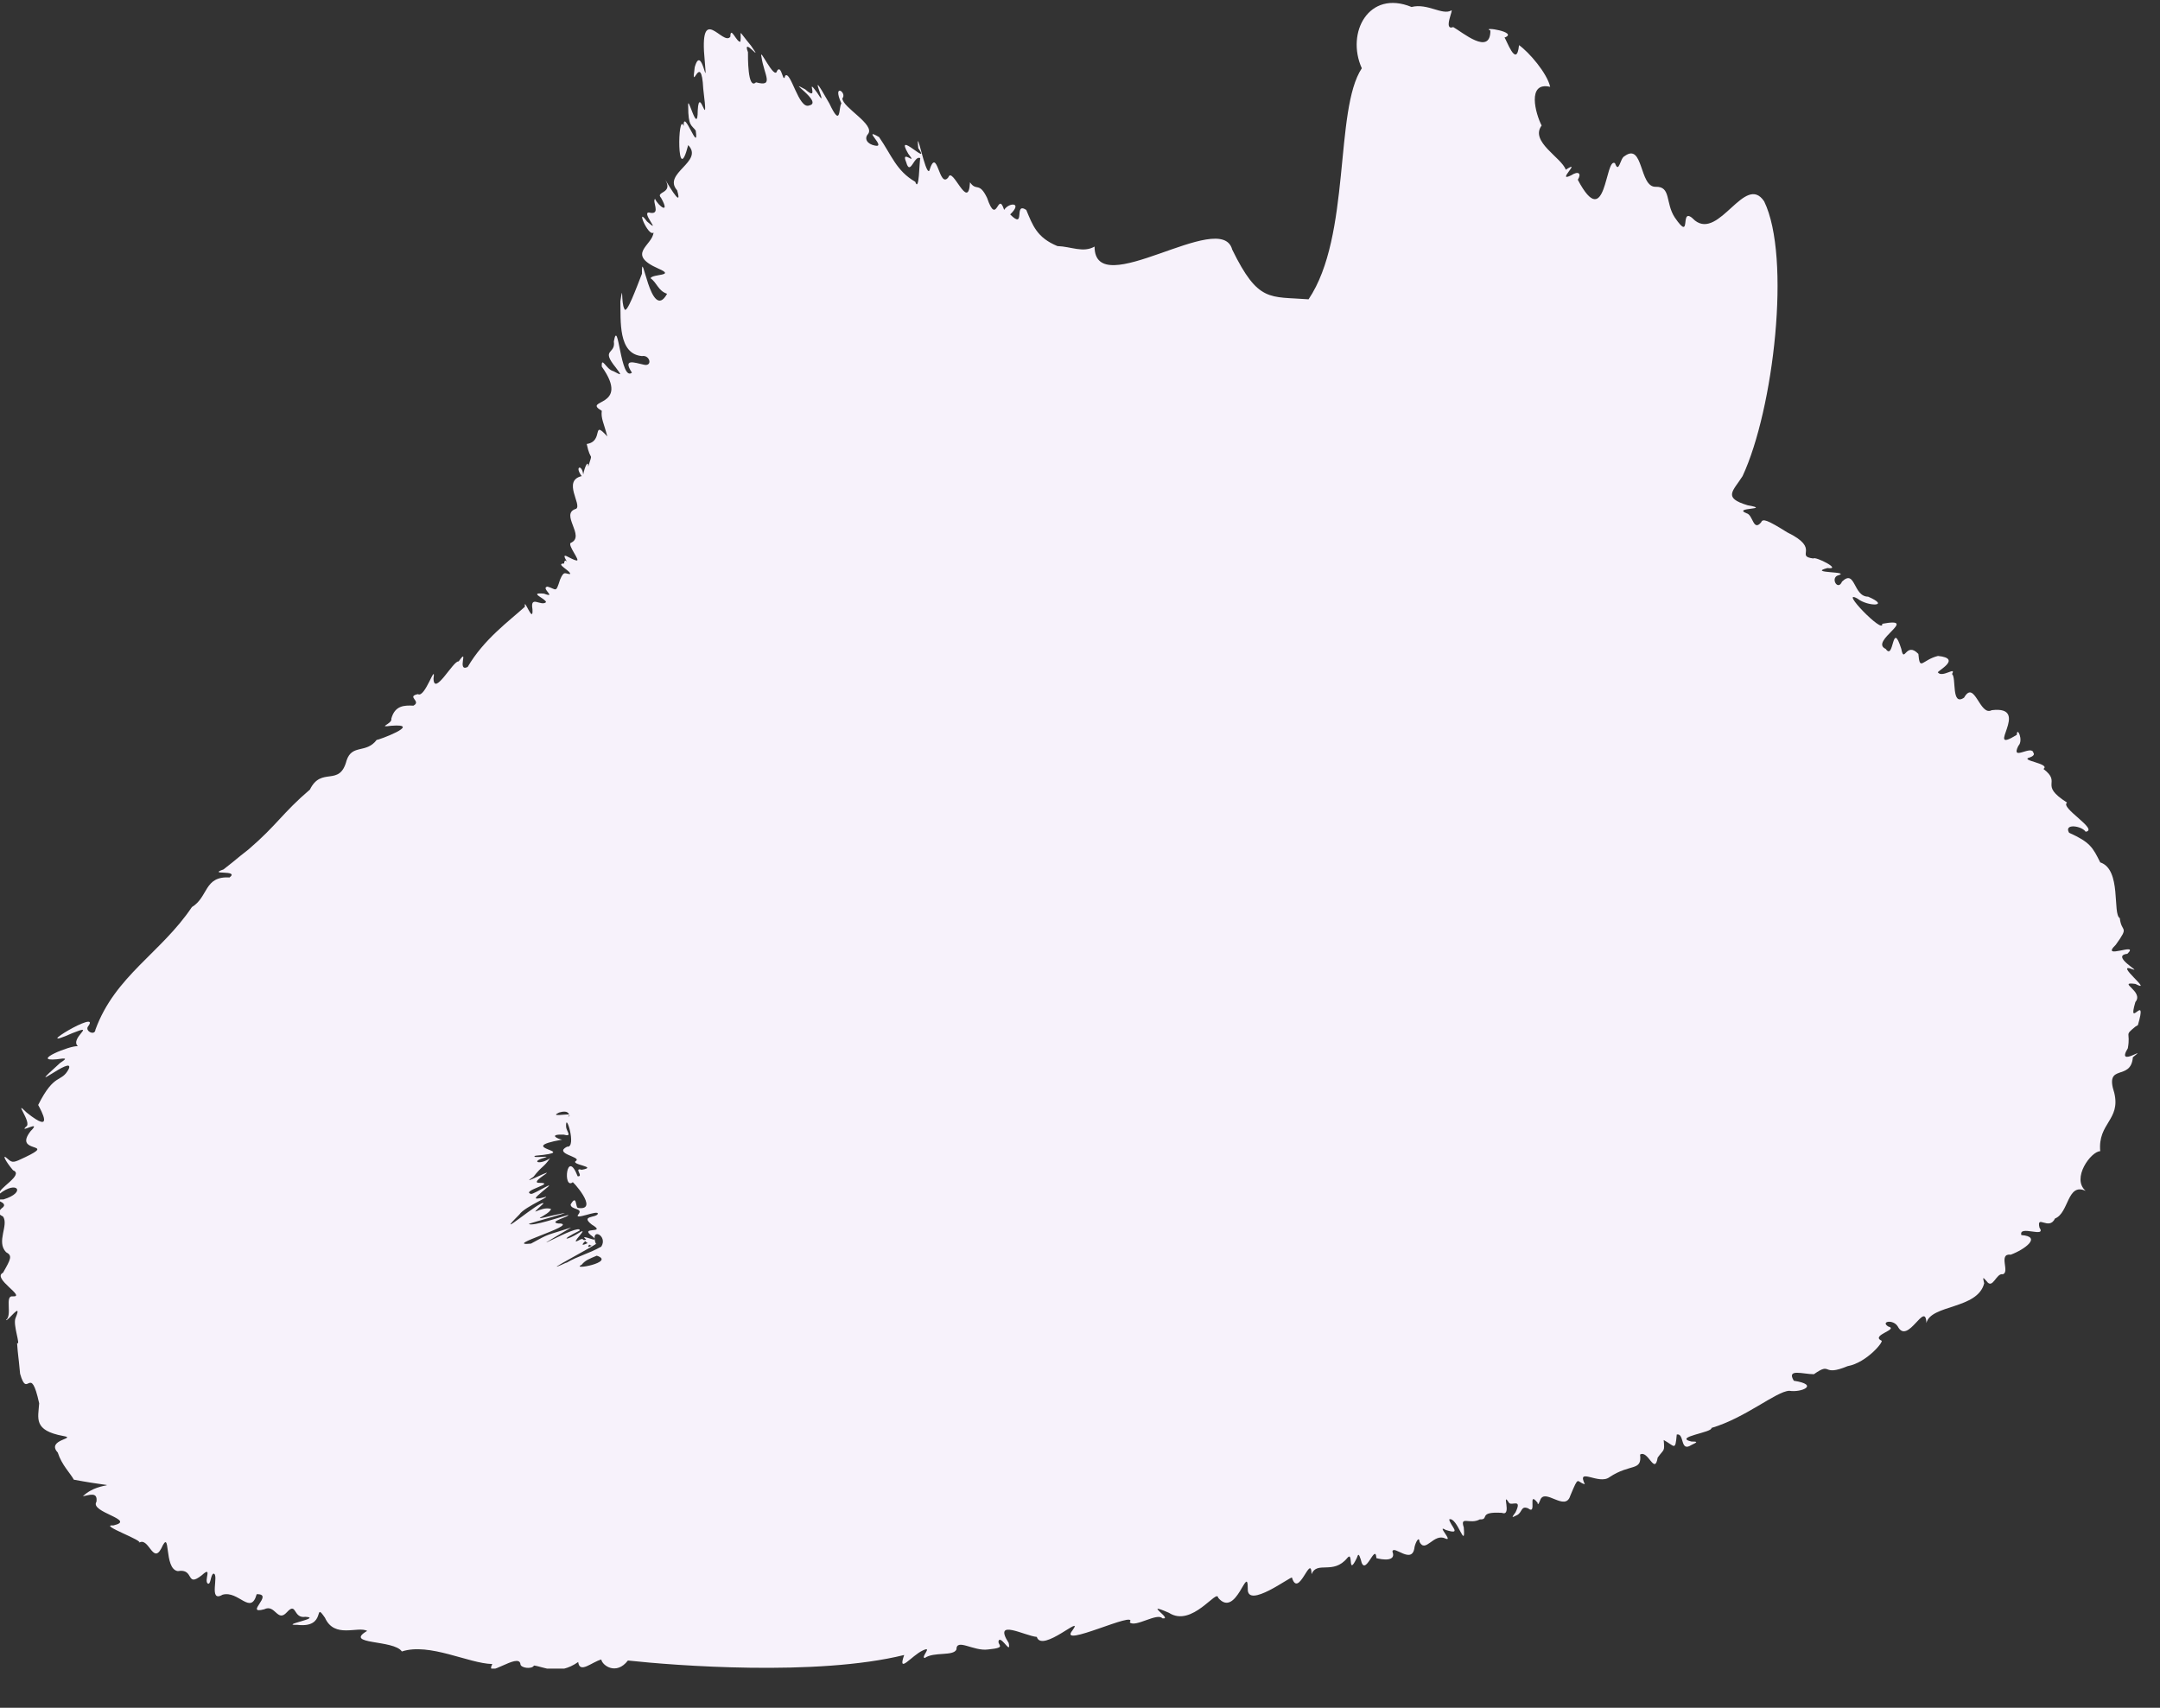 <svg width="43" height="34" viewBox="0 0 43 34" fill="none" xmlns="http://www.w3.org/2000/svg">
<rect x="0" y="0" width="43" height="34" fill="#333333" stroke="none"/>
<g clip-path="url(#clip0_7510_12217)">
<path d="M42.56 20.409C42.76 19.719 42.34 20.529 42.51 19.949C42.69 19.739 42.13 19.539 42.51 19.589C42.9 19.789 42.05 19.139 42.46 19.299C42.63 19.359 42.01 19.029 42.35 18.989C42.61 18.739 41.79 19.129 42.12 18.809C42.4 18.419 42.23 18.579 42.2 18.279C42.05 18.199 42.24 17.309 41.81 17.169C41.66 16.869 41.61 16.769 41.19 16.579C41.08 16.389 41.44 16.439 41.52 16.559C41.79 16.519 41 16.079 41.15 15.979C40.57 15.609 41.06 15.599 40.68 15.309C40.83 15.199 40.18 15.139 40.41 15.079C40.47 15.059 40.51 15.019 40.48 14.989C40.45 14.819 40.02 15.169 40.18 14.849C40.29 14.739 40.15 14.449 40.15 14.629C39.47 15.049 40.47 14.039 39.65 14.139C39.41 14.269 39.31 13.519 39.1 13.889C38.84 14.069 38.95 13.489 38.86 13.419C38.95 13.259 38.67 13.499 38.58 13.389C38.54 13.369 39.08 13.109 38.58 13.059C38.26 13.139 38.22 13.369 38.19 13.019C37.94 12.759 37.91 13.229 37.85 12.919C37.66 12.319 37.71 13.169 37.54 12.919C37.2 12.769 38.23 12.279 37.47 12.419C37.51 12.649 36.59 11.699 36.98 11.919C37.18 12.079 37.65 12.079 37.19 11.879C36.89 11.879 36.94 11.319 36.67 11.579C36.59 11.769 36.44 11.519 36.58 11.459C36.89 11.369 35.96 11.419 36.38 11.309C36.69 11.349 36.13 11.069 36.1 11.119C35.72 11.069 36.26 10.929 35.58 10.599C35.18 10.349 35.09 10.319 35.06 10.399C34.9 10.589 34.9 10.249 34.77 10.219C34.47 10.099 35.29 10.149 34.79 10.059C34.29 9.909 34.5 9.779 34.69 9.479C35.31 8.149 35.66 5.119 35.12 4.009C34.74 3.439 34.23 4.779 33.74 4.389C33.4 4.039 33.71 4.869 33.34 4.329C33.15 4.039 33.27 3.709 32.96 3.719C32.63 3.729 32.72 2.829 32.34 3.109C32.25 3.149 32.23 3.469 32.15 3.249C31.95 3.119 31.98 4.659 31.41 3.579C31.49 3.449 31.42 3.399 31.28 3.489C30.96 3.649 31.51 3.159 31.17 3.379C31.09 3.139 30.45 2.819 30.69 2.499C30.57 2.269 30.39 1.619 30.86 1.729C30.8 1.459 30.44 1.039 30.24 0.899C30.19 1.389 29.98 0.759 29.95 0.749C30.25 0.639 29.47 0.519 29.67 0.609C29.67 1.119 29.11 0.639 28.93 0.539C28.72 0.619 28.95 0.159 28.89 0.209C28.71 0.309 28.42 0.059 28.1 0.139C27.25 -0.211 26.79 0.649 27.11 1.359C26.56 2.189 26.9 4.699 26.05 5.959C25.27 5.899 25.05 6.029 24.53 4.969C24.31 4.139 21.79 6.039 21.79 4.909C21.56 5.039 21.33 4.909 21.05 4.899C20.64 4.729 20.56 4.489 20.43 4.179C20.17 4.009 20.43 4.589 20.11 4.269C20.37 4.019 20.08 4.029 19.99 4.179C19.86 3.779 19.85 4.529 19.65 3.939C19.49 3.609 19.44 3.819 19.31 3.629C19.28 4.229 18.96 3.299 18.88 3.529C18.69 3.779 18.66 2.879 18.5 3.399C18.42 3.499 18.23 2.439 18.28 2.949C18.55 3.339 17.79 2.559 18.08 3.059C18.29 3.329 17.92 2.949 18.04 3.229C18.12 3.519 18.2 3.079 18.32 3.149C18.3 3.219 18.3 3.849 18.22 3.619C17.84 3.399 17.75 3.089 17.5 2.729C17.14 2.519 17.66 2.949 17.42 2.899C17.26 2.869 17.2 2.759 17.28 2.669C17.43 2.479 16.77 2.139 16.77 1.959C16.87 1.839 16.56 1.639 16.75 2.059C16.69 2.139 16.75 2.569 16.51 2.059C15.99 1.139 16.55 2.299 16.27 1.849C16.01 1.489 16.34 2.059 16.03 1.779C15.61 1.549 16.4 2.039 16.11 2.099C15.9 2.189 15.74 1.389 15.63 1.509C15.59 1.689 15.56 1.269 15.47 1.409C15.42 1.619 15.1 0.889 15.16 1.139C15.21 1.489 15.42 1.739 15.05 1.639C14.88 1.799 14.89 1.109 14.89 1.039C14.76 0.699 15.23 1.309 14.95 0.909C14.66 0.559 14.77 0.619 14.74 0.829C14.67 0.859 14.54 0.499 14.54 0.729C14.4 0.939 13.91 0.009 14.03 1.219C14.09 1.899 13.97 0.839 13.83 1.339C13.75 1.909 13.96 0.979 14 1.769C14.12 2.739 13.92 1.649 13.89 2.199C13.89 2.729 13.68 1.819 13.7 2.119C13.7 2.519 13.77 2.489 13.85 2.599C13.92 3.089 13.6 2.129 13.61 2.509C13.49 2.199 13.47 3.779 13.7 2.889C14.02 3.219 13.18 3.449 13.48 3.789C13.61 4.229 13.22 3.529 13.25 3.589C13.4 3.859 13.04 3.809 13.16 3.939C13.35 4.279 13.11 4.109 13.04 3.959C12.98 4.009 13.15 4.259 12.96 4.239C12.7 4.159 13.21 4.699 12.88 4.409C12.64 4.079 12.91 4.729 13.01 4.629C12.99 4.889 12.45 5.059 13.11 5.349C13.46 5.499 12.99 5.449 12.95 5.539C13.08 5.629 13.1 5.789 13.28 5.849C12.95 6.449 12.77 4.839 12.78 5.449C12.67 5.729 12.47 6.279 12.43 6.149C12.36 6.029 12.41 5.599 12.35 5.999C12.36 6.379 12.3 7.049 12.78 7.089C12.94 7.059 13 7.309 12.81 7.259C12.63 7.219 12.39 7.129 12.58 7.419C12.35 7.609 12.31 6.289 12.22 6.799C12.26 7.059 11.95 6.939 12.26 7.319C12.38 7.479 12.38 7.479 12.21 7.389C12.07 7.359 11.97 7.079 11.98 7.299C12.57 8.129 11.57 7.939 11.98 8.179C11.96 8.329 12.02 8.419 12.09 8.689C11.77 8.339 12.03 8.789 11.68 8.839C11.76 9.219 11.81 8.969 11.71 9.289C11.71 9.149 11.64 9.289 11.61 9.449C11.59 9.239 11.43 9.279 11.58 9.479C11.19 9.569 11.59 10.049 11.47 10.129C11.13 10.229 11.67 10.679 11.36 10.809C11.3 10.859 11.56 11.169 11.48 11.159C11.35 11.139 11.14 10.939 11.29 11.189C11.25 11.129 11.23 11.179 11.23 11.219C11.04 11.219 11.37 11.369 11.35 11.429C11.25 11.429 11.23 11.349 11.15 11.539C11.06 11.819 11.08 11.729 10.9 11.679C10.75 11.699 11.1 11.919 10.83 11.819C10.5 11.789 10.87 11.919 10.87 11.989C10.77 12.079 10.55 11.839 10.6 12.129C10.62 12.449 10.42 11.859 10.45 12.079C10.13 12.369 9.63 12.729 9.31 13.279C9.08 13.389 9.35 12.859 9.13 13.169C9.03 13.139 8.64 13.879 8.63 13.509C8.68 13.169 8.46 13.909 8.32 13.819C8.08 13.869 8.4 13.959 8.23 14.049C8.04 14.039 7.86 14.049 7.79 14.309C7.82 14.409 7.49 14.489 7.79 14.449C8.44 14.399 7.5 14.749 7.5 14.729C7.29 15.009 7.01 14.809 6.9 15.139C6.76 15.679 6.4 15.249 6.17 15.719C5.62 16.189 5.52 16.419 4.95 16.909C4.63 17.159 4.77 17.059 4.45 17.309C4.11 17.429 4.78 17.309 4.57 17.469C4.06 17.439 4.15 17.859 3.82 18.059C3.21 18.969 2.29 19.429 1.9 20.499C1.89 20.629 1.69 20.529 1.75 20.439C2.05 20.049 0.52 20.979 1.44 20.569C1.94 20.369 1.38 20.669 1.55 20.829C1.4 20.809 0.6 21.139 1.13 21.089C1.33 21.059 1.34 21.069 1.2 21.159C0.4 21.879 1.49 20.979 1.37 21.279C1.22 21.569 1.09 21.339 0.76 21.999C0.82 22.109 1.09 22.599 0.53 22.149C0.24 21.859 0.65 22.359 0.52 22.429C0.36 22.579 0.85 22.279 0.61 22.519C0.25 22.979 1.15 22.729 0.5 23.039C0.27 23.149 0.25 23.159 0.15 23.069C0.03 22.959 0.1 23.109 0.26 23.299C0.49 23.389 -0.06 23.669 -0.01 23.769C0.34 23.489 0.53 23.739 0.07 23.879C-0.28 23.879 0.24 23.919 0.03 24.059C-0.05 24.139 -0.04 24.169 0.06 24.219C0.18 24.389 -0.08 24.719 0.12 24.929C0.25 24.999 0.22 25.059 0.06 25.339C-0.17 25.449 0.54 25.829 0.25 25.809C0.09 25.789 0.25 26.189 0.12 26.279C0.14 26.329 0.46 25.879 0.31 26.239C0.25 26.369 0.42 26.799 0.34 26.739C0.36 27.019 0.36 26.919 0.4 27.349C0.55 27.879 0.6 27.119 0.78 27.939C0.76 28.239 0.66 28.479 1.26 28.589C1.55 28.639 0.91 28.659 1.15 28.919C1.23 29.169 1.4 29.329 1.47 29.459C2.6 29.669 2.01 29.439 1.65 29.789C1.77 29.769 1.95 29.689 1.92 29.899C1.78 30.109 2.73 30.259 2.26 30.369C1.93 30.349 2.92 30.689 2.76 30.719C2.96 30.579 3.04 31.149 3.21 30.829C3.41 30.389 3.25 31.239 3.54 31.279C3.88 31.219 3.69 31.619 4.02 31.359C4.24 31.159 4.05 31.479 4.14 31.529C4.2 31.549 4.19 31.349 4.25 31.329C4.37 31.339 4.14 31.919 4.43 31.749C4.75 31.659 4.99 32.169 5.11 31.739C5.47 31.729 4.85 32.149 5.26 32.039C5.48 31.929 5.52 32.309 5.71 32.099C5.91 31.879 5.83 32.229 6.08 32.189C6.43 32.209 5.54 32.359 5.92 32.349C6.52 32.419 6.23 31.859 6.47 32.209C6.66 32.629 7.12 32.369 7.31 32.469C6.83 32.749 7.84 32.639 8 32.879C8.55 32.699 9.33 33.119 9.8 33.129C9.64 33.449 10.33 32.889 10.36 33.129C10.36 33.209 10.59 33.239 10.63 33.159C10.82 33.179 11.11 33.369 11.51 33.089C11.54 33.329 11.78 33.089 11.97 33.039C11.99 33.159 12.27 33.359 12.5 33.059C13.42 33.159 16.26 33.379 18 32.949C17.86 33.349 18.15 32.959 18.37 32.859C18.58 32.759 18.32 32.999 18.41 33.009C18.59 32.879 18.98 32.979 19.04 32.839C19.04 32.609 19.38 32.879 19.67 32.839C20.08 32.799 19.82 32.749 19.89 32.649C19.96 32.609 20.13 32.949 20.08 32.709C19.76 32.209 20.4 32.569 20.64 32.589C20.74 32.919 21.6 32.109 21.35 32.459C21.04 32.839 22.67 32.039 22.49 32.299C22.6 32.409 23.04 32.099 23.14 32.219C23.37 32.249 22.72 31.869 23.27 32.109C23.73 32.409 24.23 31.619 24.25 31.809C24.61 32.239 24.84 31.109 24.84 31.629C24.82 32.049 25.71 31.369 25.72 31.409C25.85 31.839 26.1 30.909 26.11 31.339C26.22 31.069 26.54 31.359 26.82 31.019C26.95 30.859 26.82 31.409 27.01 31.019C27.04 30.929 27.05 30.929 27.09 31.049C27.17 31.439 27.38 30.699 27.4 31.019C27.35 31.009 27.82 31.149 27.72 30.889C27.74 30.749 28.12 31.169 28.16 30.799C28.18 30.709 28.25 30.569 28.26 30.699C28.38 30.929 28.54 30.519 28.77 30.629C28.95 30.709 28.58 30.339 28.78 30.459C29.12 30.569 28.87 30.379 28.85 30.249C29.01 30.189 29.18 30.889 29.14 30.409C29.06 30.169 29.26 30.359 29.46 30.249C29.66 30.259 29.41 30.089 29.9 30.119C30.11 30.199 29.88 29.669 30.04 29.919C30.09 29.989 30.31 29.819 30.17 30.109C30.09 30.219 30.09 30.219 30.19 30.169C30.31 30.119 30.27 29.969 30.42 30.029C30.61 30.179 30.4 29.659 30.61 29.919C30.61 29.969 30.63 29.949 30.66 29.869C30.75 29.609 31.16 30.109 31.26 29.779C31.44 29.349 31.38 29.509 31.55 29.549C31.38 29.199 31.83 29.569 32.04 29.409C32.46 29.129 32.69 29.299 32.65 28.959C32.81 28.859 32.94 29.379 33 29.019C33.13 28.839 33.14 28.909 33.12 28.669C33.34 28.789 33.35 28.899 33.38 28.559C33.54 28.529 33.44 28.919 33.67 28.769C33.8 28.709 33.8 28.699 33.67 28.699C33.3 28.609 34.1 28.519 34.07 28.429C34.75 28.229 35.36 27.699 35.62 27.689C35.86 27.729 36.23 27.569 35.71 27.489C35.56 27.239 35.89 27.359 36.11 27.359C36.48 27.099 36.25 27.419 36.78 27.199C37.17 27.129 37.53 26.679 37.45 26.689C37.24 26.579 37.81 26.469 37.59 26.409C37.43 26.309 37.69 26.259 37.78 26.409C37.98 26.789 38.33 25.879 38.35 26.339C38.44 25.969 39.37 26.069 39.5 25.549C39.47 25.419 39.47 25.419 39.55 25.509C39.67 25.679 39.74 25.339 39.87 25.369C40.02 25.329 39.77 24.949 40.03 24.979C40.3 24.879 40.66 24.619 40.24 24.589C40.18 24.379 40.75 24.659 40.6 24.439C40.54 24.169 40.79 24.509 40.91 24.259C41.19 24.149 41.15 23.539 41.52 23.709C41.23 23.459 41.63 22.919 41.81 22.919C41.76 22.359 42.22 22.299 42.09 21.759C41.89 21.149 42.42 21.539 42.46 21.049C42.79 20.789 42.11 21.279 42.36 20.869C42.42 20.529 42.28 20.629 42.51 20.439L42.56 20.409ZM11.12 24.359C10.89 24.329 11.35 24.219 11.31 24.189C11.16 24.229 10.6 24.419 10.53 24.369C10.46 24.369 11.76 24.029 11 24.199C10.47 24.329 10.93 24.199 10.97 24.069C10.76 23.999 10.47 24.289 10.82 23.959C10.78 23.869 9.76 24.759 10.34 24.179C10.44 24.019 11.12 23.749 10.78 23.849C10.63 23.879 10.62 23.869 10.8 23.719C11.18 23.419 10.62 23.789 10.57 23.769C10.36 23.709 11.1 23.549 10.73 23.549C10.65 23.549 10.68 23.499 10.81 23.409C11.14 23.189 10.27 23.659 10.62 23.429C10.79 23.209 10.82 23.249 10.95 23.059C10.75 23.199 10.55 23.129 10.84 23.049C11.02 22.999 10.53 23.069 10.66 23.009C11.63 22.919 10.18 22.869 11.19 22.689C11.11 22.679 10.9 22.579 11.22 22.589C11.4 22.639 11.28 22.529 11.27 22.439C11.25 22.089 11.49 22.859 11.29 22.829C11.01 22.969 11.57 23.029 11.47 23.109C11.33 23.189 11.93 23.229 11.58 23.289C11.41 23.239 11.63 23.429 11.5 23.419C11.28 22.849 11.2 23.689 11.4 23.539C11.36 23.469 11.95 24.109 11.51 24.049C11.45 24.049 11.49 23.759 11.36 23.979C11.36 24.089 11.61 24.049 11.52 24.169C11.39 24.319 11.93 24.069 11.9 24.169C11.86 24.249 11.55 24.199 11.78 24.379C12.11 24.579 11.49 24.399 11.8 24.619C11.99 24.789 11.49 24.529 11.67 24.679C11.57 24.719 11.65 24.619 11.51 24.699C11.32 24.799 11.77 24.389 11.52 24.549C11.3 24.689 11.1 24.719 11.54 24.499C11.58 24.319 10.15 25.159 11.37 24.439C10.85 24.609 10.97 24.539 10.57 24.759C9.98 24.819 11.48 24.399 11.16 24.359H11.12ZM11.13 22.149C11.2 22.129 11.3 22.109 11.33 22.189C11.25 22.179 10.94 22.239 11.13 22.149ZM11.34 22.199C11.34 22.199 11.34 22.229 11.31 22.229C11.32 22.219 11.34 22.199 11.34 22.199ZM11.88 24.999C12.27 25.129 11.34 25.299 11.58 25.179C11.65 25.089 11.74 25.059 11.88 24.999ZM11.65 24.709C11.65 24.709 11.68 24.739 11.7 24.749C11.63 24.779 11.54 24.819 11.65 24.709ZM11.73 24.779C11.73 24.779 11.76 24.799 11.78 24.799C11.71 24.839 11.69 24.829 11.73 24.779ZM11.27 25.139C10.58 25.459 12.02 24.709 11.86 24.759C11.74 24.419 12.11 24.599 11.97 24.819C11.7 24.969 11.52 24.999 11.28 25.139H11.27Z" fill="#f7f2fb"/>
</g>
<defs>
<clipPath id="clip0_7510_12217">
<rect width="42.62" height="33.22" fill="white"/>
</clipPath>
</defs>
</svg>
